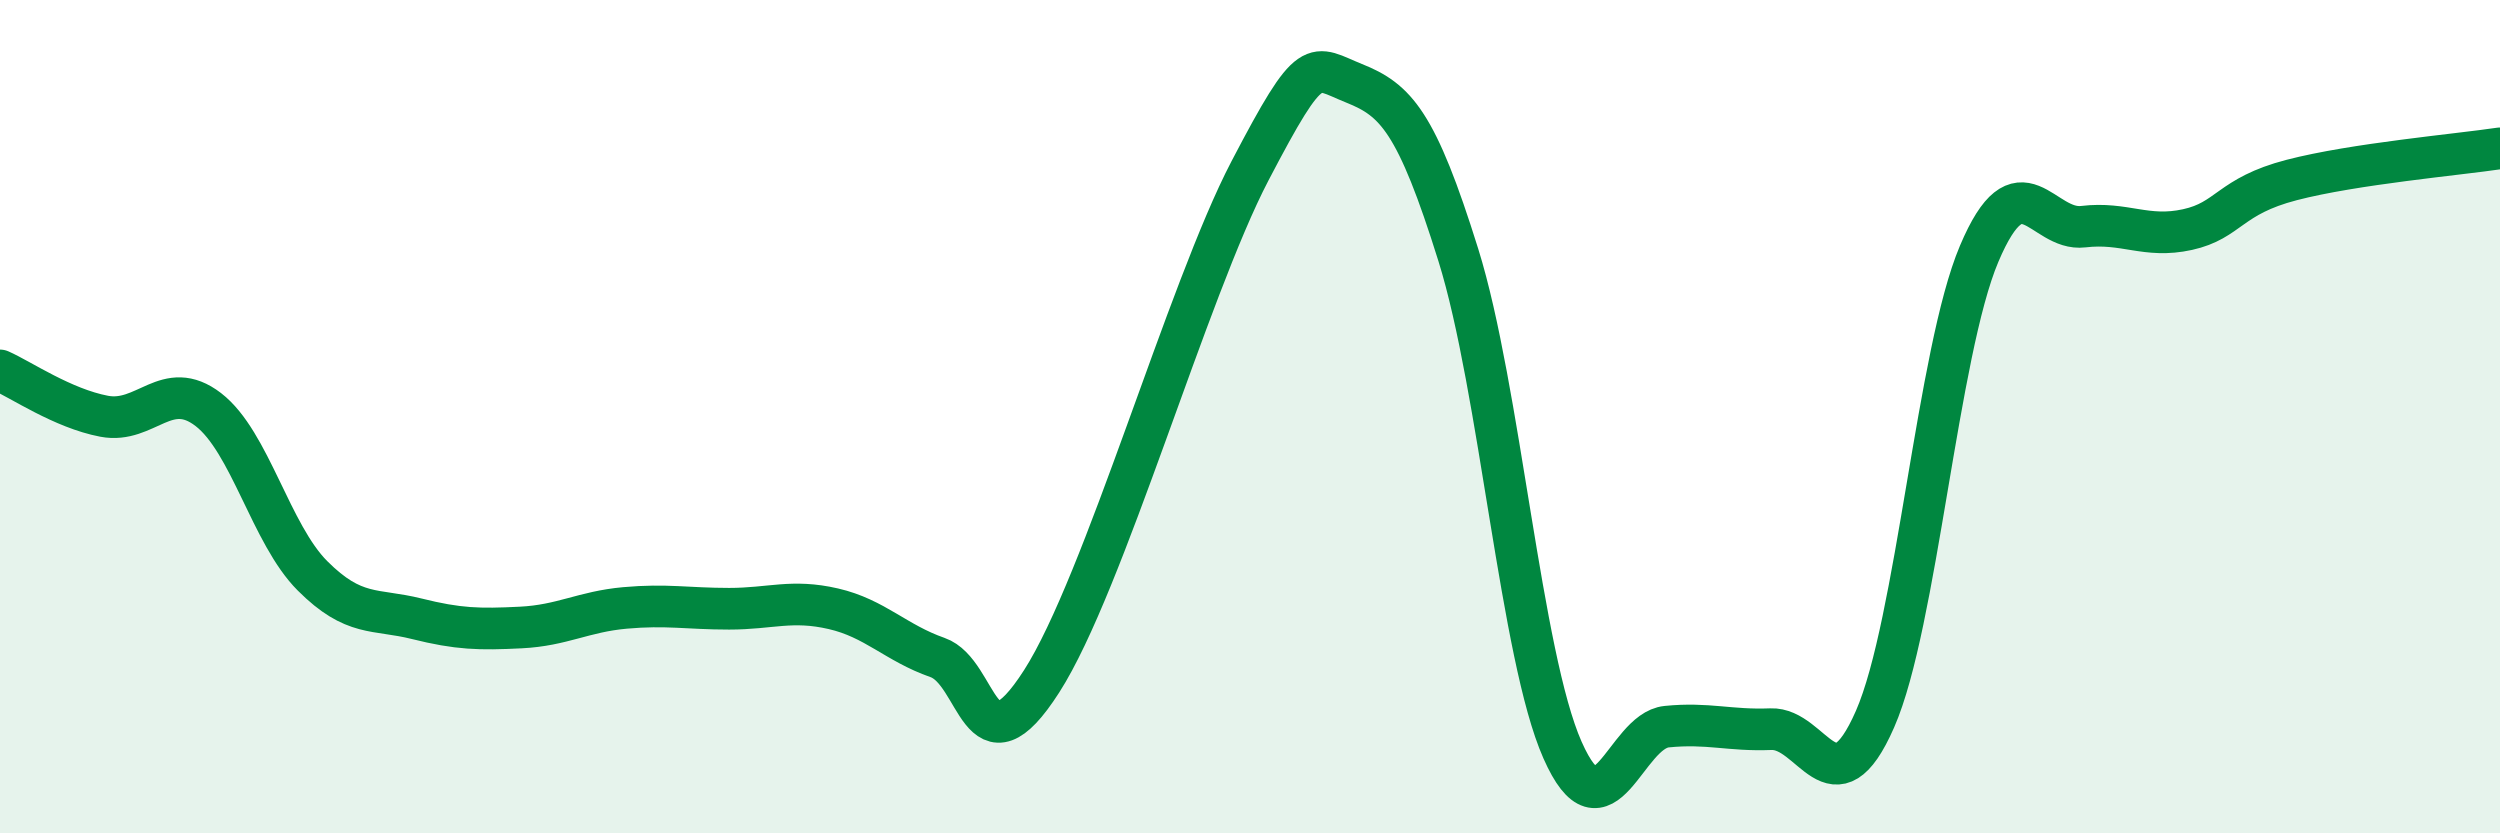 
    <svg width="60" height="20" viewBox="0 0 60 20" xmlns="http://www.w3.org/2000/svg">
      <path
        d="M 0,8.89 C 0.5,9.11 1.5,9.8 2.5,9.99 C 3.5,10.18 4,9.06 5,9.83 C 6,10.6 6.5,12.82 7.5,13.82 C 8.5,14.82 9,14.6 10,14.85 C 11,15.1 11.5,15.11 12.5,15.06 C 13.5,15.01 14,14.68 15,14.59 C 16,14.5 16.5,14.61 17.5,14.61 C 18.5,14.61 19,14.38 20,14.61 C 21,14.84 21.5,15.43 22.5,15.78 C 23.5,16.13 23.5,18.69 25,16.35 C 26.5,14.01 28.5,6.97 30,4.1 C 31.5,1.23 31.5,1.6 32.5,2 C 33.5,2.4 34,2.92 35,6.12 C 36,9.32 36.5,15.74 37.5,18 C 38.5,20.26 39,17.54 40,17.44 C 41,17.34 41.5,17.54 42.5,17.5 C 43.5,17.46 44,19.54 45,17.26 C 46,14.98 46.5,8.45 47.5,6.09 C 48.5,3.73 49,5.56 50,5.44 C 51,5.32 51.5,5.73 52.5,5.51 C 53.5,5.29 53.5,4.71 55,4.32 C 56.5,3.93 59,3.71 60,3.56L60 20L0 20Z"
        fill="#008740"
        opacity="0.1"
        stroke-linecap="round"
        stroke-linejoin="round"
      />
      <path
        d="M 0,8.89 C 0.5,9.11 1.5,9.8 2.5,9.99 C 3.5,10.18 4,9.06 5,9.83 C 6,10.6 6.5,12.82 7.5,13.82 C 8.5,14.82 9,14.6 10,14.85 C 11,15.1 11.5,15.11 12.5,15.06 C 13.5,15.01 14,14.68 15,14.59 C 16,14.5 16.5,14.61 17.5,14.61 C 18.5,14.61 19,14.38 20,14.61 C 21,14.84 21.5,15.43 22.5,15.78 C 23.5,16.13 23.5,18.69 25,16.35 C 26.5,14.01 28.5,6.97 30,4.1 C 31.5,1.23 31.5,1.6 32.5,2 C 33.5,2.4 34,2.92 35,6.12 C 36,9.32 36.5,15.74 37.5,18 C 38.5,20.26 39,17.54 40,17.44 C 41,17.34 41.5,17.54 42.5,17.5 C 43.5,17.46 44,19.54 45,17.26 C 46,14.98 46.5,8.45 47.5,6.09 C 48.5,3.73 49,5.56 50,5.44 C 51,5.32 51.5,5.73 52.5,5.51 C 53.5,5.29 53.5,4.71 55,4.32 C 56.5,3.93 59,3.71 60,3.56"
        stroke="#008740"
        stroke-width="1"
        fill="none"
        stroke-linecap="round"
        stroke-linejoin="round"
      />
    </svg>
  